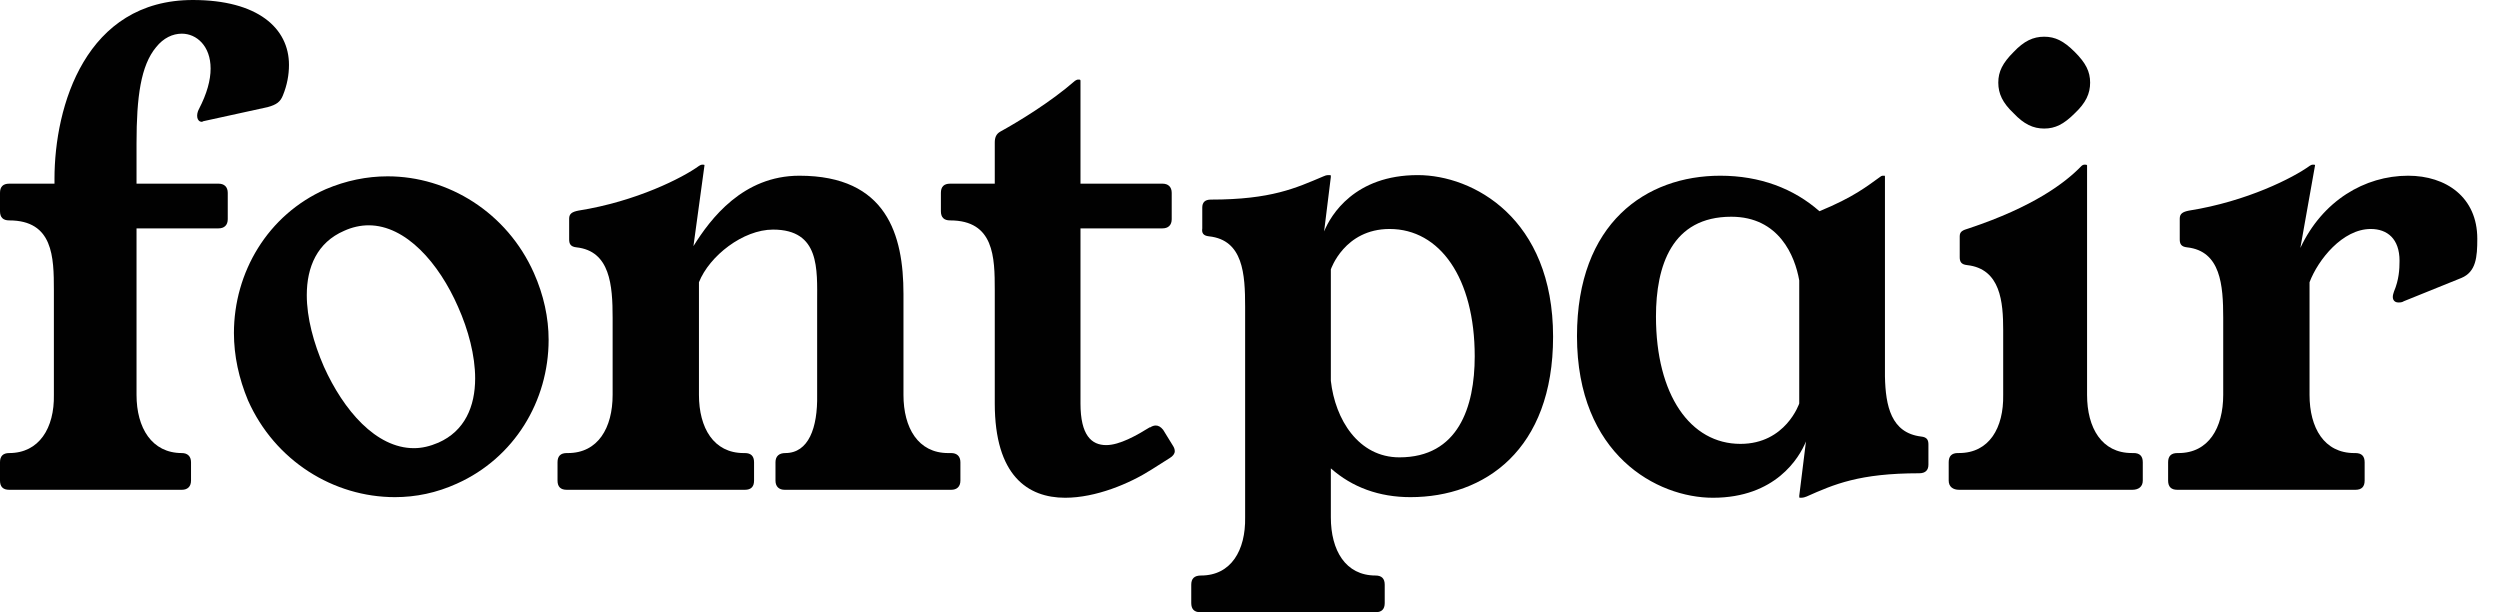 <svg width="98" height="24" viewBox="0 0 98 24" fill="none" xmlns="http://www.w3.org/2000/svg">
<g clip-path="url(#clip0)">
<path d="M2.136 7.008V7.2H0.36C0.12 7.2 0 7.32 0 7.56V8.28C0 8.52 0.12 8.64 0.36 8.64C2.088 8.64 2.112 10.08 2.112 11.376V15.48C2.136 16.776 1.536 17.76 0.36 17.76C0.12 17.76 0 17.88 0 18.12V18.84C0 19.08 0.12 19.2 0.36 19.2H7.128C7.344 19.2 7.488 19.08 7.488 18.84V18.12C7.488 17.88 7.344 17.76 7.128 17.76C5.952 17.76 5.352 16.776 5.352 15.48V8.952H8.568C8.784 8.952 8.928 8.832 8.928 8.592V7.56C8.928 7.32 8.784 7.2 8.568 7.2H5.352V5.616C5.352 3.792 5.52 2.568 6.12 1.848C6.408 1.488 6.768 1.32 7.128 1.32C7.704 1.32 8.256 1.8 8.256 2.688C8.256 3.144 8.112 3.672 7.8 4.272C7.68 4.488 7.704 4.776 7.92 4.776L7.968 4.752L10.488 4.2C10.848 4.104 10.992 3.984 11.088 3.744C11.256 3.336 11.328 2.928 11.328 2.544C11.328 1.104 10.104 0 7.56 0C3.36 0 2.136 4.152 2.136 7.008Z" fill="#010101"/>
<path d="M12.77 7.416C10.49 8.424 9.17 10.68 9.17 13.056C9.17 13.944 9.362 14.832 9.722 15.696C10.778 18.072 13.082 19.488 15.482 19.488C16.298 19.488 17.114 19.32 17.906 18.96C20.162 17.952 21.506 15.72 21.506 13.32C21.506 12.456 21.314 11.568 20.93 10.704C19.874 8.328 17.57 6.912 15.194 6.912C14.378 6.912 13.562 7.08 12.77 7.416ZM13.49 9.048C13.802 8.904 14.138 8.832 14.45 8.832C15.914 8.832 17.21 10.32 17.954 12.024C18.362 12.936 18.626 13.944 18.626 14.832C18.626 15.936 18.218 16.896 17.186 17.352C16.85 17.496 16.538 17.568 16.226 17.568C14.738 17.568 13.466 16.08 12.698 14.376C12.29 13.44 12.026 12.456 12.026 11.568C12.026 10.464 12.434 9.504 13.49 9.048Z" fill="#010101"/>
<path d="M37.288 17.76H37.167C35.992 17.76 35.416 16.776 35.416 15.48V11.52C35.416 9.216 34.767 6.888 31.335 6.888C29.128 6.888 27.855 8.568 27.183 9.648L27.616 6.48C27.616 6.456 27.591 6.456 27.567 6.456H27.52C27.471 6.456 27.448 6.48 27.399 6.504C26.776 6.96 24.951 7.896 22.672 8.256C22.431 8.304 22.311 8.376 22.311 8.568V9.384C22.311 9.552 22.36 9.672 22.599 9.696C23.919 9.84 24.015 11.184 24.015 12.456V15.48C24.015 16.776 23.439 17.76 22.264 17.76H22.215C21.976 17.76 21.855 17.88 21.855 18.12V18.84C21.855 19.08 21.976 19.2 22.215 19.2H29.2C29.439 19.2 29.559 19.08 29.559 18.84V18.12C29.559 17.88 29.439 17.76 29.2 17.76H29.151C27.976 17.76 27.399 16.776 27.399 15.48V11.064C27.808 10.032 29.128 9 30.303 9C32.151 9 32.032 10.56 32.032 11.856V15.48C32.056 16.776 31.695 17.76 30.784 17.76C30.544 17.76 30.399 17.88 30.399 18.12V18.84C30.399 19.08 30.544 19.2 30.759 19.2H37.288C37.504 19.2 37.648 19.08 37.648 18.84V18.12C37.648 17.88 37.504 17.76 37.288 17.76Z" fill="#010101"/>
<path d="M45.979 17.472L45.595 16.848C45.499 16.728 45.403 16.68 45.307 16.68C45.235 16.68 45.163 16.704 45.091 16.752H45.067C44.563 17.064 43.891 17.448 43.363 17.448C42.787 17.448 42.355 17.064 42.355 15.816V8.952H45.571C45.787 8.952 45.931 8.832 45.931 8.592V7.56C45.931 7.32 45.787 7.2 45.571 7.2H42.355V3.168C42.355 3.12 42.331 3.12 42.283 3.12H42.259C42.211 3.12 42.187 3.144 42.139 3.168C41.179 4.008 39.907 4.776 39.211 5.16C39.043 5.256 38.995 5.4 38.995 5.592V7.2H37.243C37.003 7.2 36.883 7.32 36.883 7.56V8.28C36.883 8.52 37.003 8.64 37.243 8.64C38.971 8.64 38.995 10.08 38.995 11.376V15.816C38.995 18.648 40.291 19.512 41.755 19.512C42.955 19.512 44.275 18.96 45.139 18.408L45.859 17.952C45.979 17.88 46.051 17.784 46.051 17.688C46.051 17.616 46.027 17.544 45.979 17.472Z" fill="#010101"/>
<path d="M51.905 9.072L52.169 6.936C52.169 6.888 52.169 6.864 52.145 6.864H52.073C52.001 6.864 51.929 6.888 51.881 6.912C50.801 7.368 49.841 7.824 47.465 7.824C47.225 7.824 47.129 7.944 47.129 8.136V8.952C47.105 9.12 47.153 9.24 47.393 9.264C48.737 9.408 48.809 10.752 48.809 12.024V20.28C48.833 21.576 48.257 22.56 47.081 22.56C46.817 22.56 46.697 22.68 46.697 22.92V23.64C46.697 23.88 46.817 24 47.057 24H53.921C54.161 24 54.281 23.88 54.281 23.64V22.92C54.281 22.68 54.161 22.56 53.921 22.56C52.745 22.56 52.169 21.576 52.169 20.28V18.36C53.009 19.104 54.065 19.488 55.289 19.488C58.193 19.488 60.881 17.64 60.881 13.2C60.881 8.544 57.737 6.864 55.577 6.864C53.105 6.864 52.169 8.424 51.905 9.072ZM52.169 14.928V10.56C52.169 10.56 52.697 8.976 54.473 8.976C56.441 8.976 57.809 10.896 57.809 13.968C57.809 15.96 57.161 17.928 54.857 17.928C53.249 17.928 52.337 16.44 52.169 14.928Z" fill="#010101"/>
<path d="M73.89 14.76V6.936C73.89 6.888 73.89 6.888 73.866 6.888H73.794C73.77 6.888 73.722 6.912 73.698 6.936C73.194 7.296 72.666 7.728 71.322 8.28C70.314 7.392 68.994 6.888 67.434 6.888C64.53 6.888 61.818 8.736 61.818 13.176C61.818 17.832 64.962 19.512 67.146 19.512C69.594 19.512 70.53 17.952 70.794 17.304L70.53 19.44C70.53 19.488 70.53 19.512 70.554 19.512H70.602C70.674 19.512 70.77 19.488 70.818 19.464C71.898 18.984 72.882 18.552 75.234 18.552C75.474 18.552 75.594 18.432 75.594 18.216V17.424C75.594 17.256 75.546 17.136 75.306 17.112C74.13 16.968 73.914 15.912 73.89 14.76ZM70.53 10.992V15.816C70.53 15.816 70.002 17.4 68.226 17.4C66.258 17.4 64.914 15.48 64.914 12.408C64.914 10.416 65.538 8.496 67.866 8.496C69.738 8.496 70.362 10.032 70.53 10.992Z" fill="#010101"/>
<path d="M80.133 5.039C80.565 5.039 80.901 4.871 81.333 4.439C81.765 4.031 81.933 3.671 81.933 3.239C81.933 2.807 81.765 2.471 81.333 2.039C80.901 1.607 80.565 1.439 80.133 1.439C79.701 1.439 79.341 1.607 78.933 2.039C78.501 2.471 78.333 2.807 78.333 3.239C78.333 3.671 78.501 4.031 78.933 4.439C79.341 4.871 79.701 5.039 80.133 5.039ZM83.637 17.759H83.565C82.389 17.759 81.813 16.776 81.813 15.479V6.479C81.789 6.455 81.789 6.455 81.741 6.455H81.693C81.669 6.455 81.621 6.479 81.597 6.503C80.949 7.175 79.701 8.111 77.181 8.951C76.941 9.023 76.821 9.071 76.821 9.263V10.079C76.821 10.248 76.869 10.367 77.109 10.392C78.429 10.536 78.525 11.855 78.525 12.935V15.479C78.549 16.776 77.973 17.759 76.797 17.759H76.749C76.509 17.759 76.389 17.88 76.389 18.119V18.84C76.389 19.079 76.557 19.2 76.797 19.2H83.589C83.829 19.2 83.997 19.079 83.997 18.84V18.119C83.997 17.88 83.877 17.759 83.637 17.759Z" fill="#010101"/>
<path d="M90.174 9.72L90.75 6.48C90.75 6.456 90.726 6.456 90.702 6.456H90.654C90.606 6.456 90.582 6.48 90.534 6.504C89.91 6.96 88.086 7.896 85.806 8.256C85.566 8.304 85.446 8.376 85.446 8.568V9.384C85.446 9.552 85.494 9.672 85.734 9.696C87.054 9.84 87.15 11.184 87.15 12.456V15.48C87.15 16.776 86.574 17.76 85.398 17.76H85.35C85.11 17.76 84.99 17.88 84.99 18.12V18.84C84.99 19.08 85.11 19.2 85.35 19.2H92.334C92.574 19.2 92.694 19.08 92.694 18.84V18.12C92.694 17.88 92.574 17.76 92.334 17.76H92.286C91.11 17.76 90.534 16.776 90.534 15.48V11.064C90.87 10.176 91.83 8.976 92.934 8.976C93.582 8.976 94.062 9.36 94.062 10.224C94.062 10.56 94.038 10.968 93.846 11.424C93.822 11.496 93.798 11.568 93.798 11.64C93.798 11.76 93.87 11.856 94.014 11.856C94.086 11.856 94.158 11.856 94.23 11.808L96.486 10.896C97.062 10.656 97.11 10.08 97.11 9.36C97.11 7.728 95.886 6.888 94.398 6.888C92.694 6.888 91.038 7.872 90.174 9.72Z" fill="#010101"/>
</g>
<defs>
<clipPath id="clip0">
<rect width="97.128" height="24" fill="white"/>
</clipPath>
</defs>
</svg>
